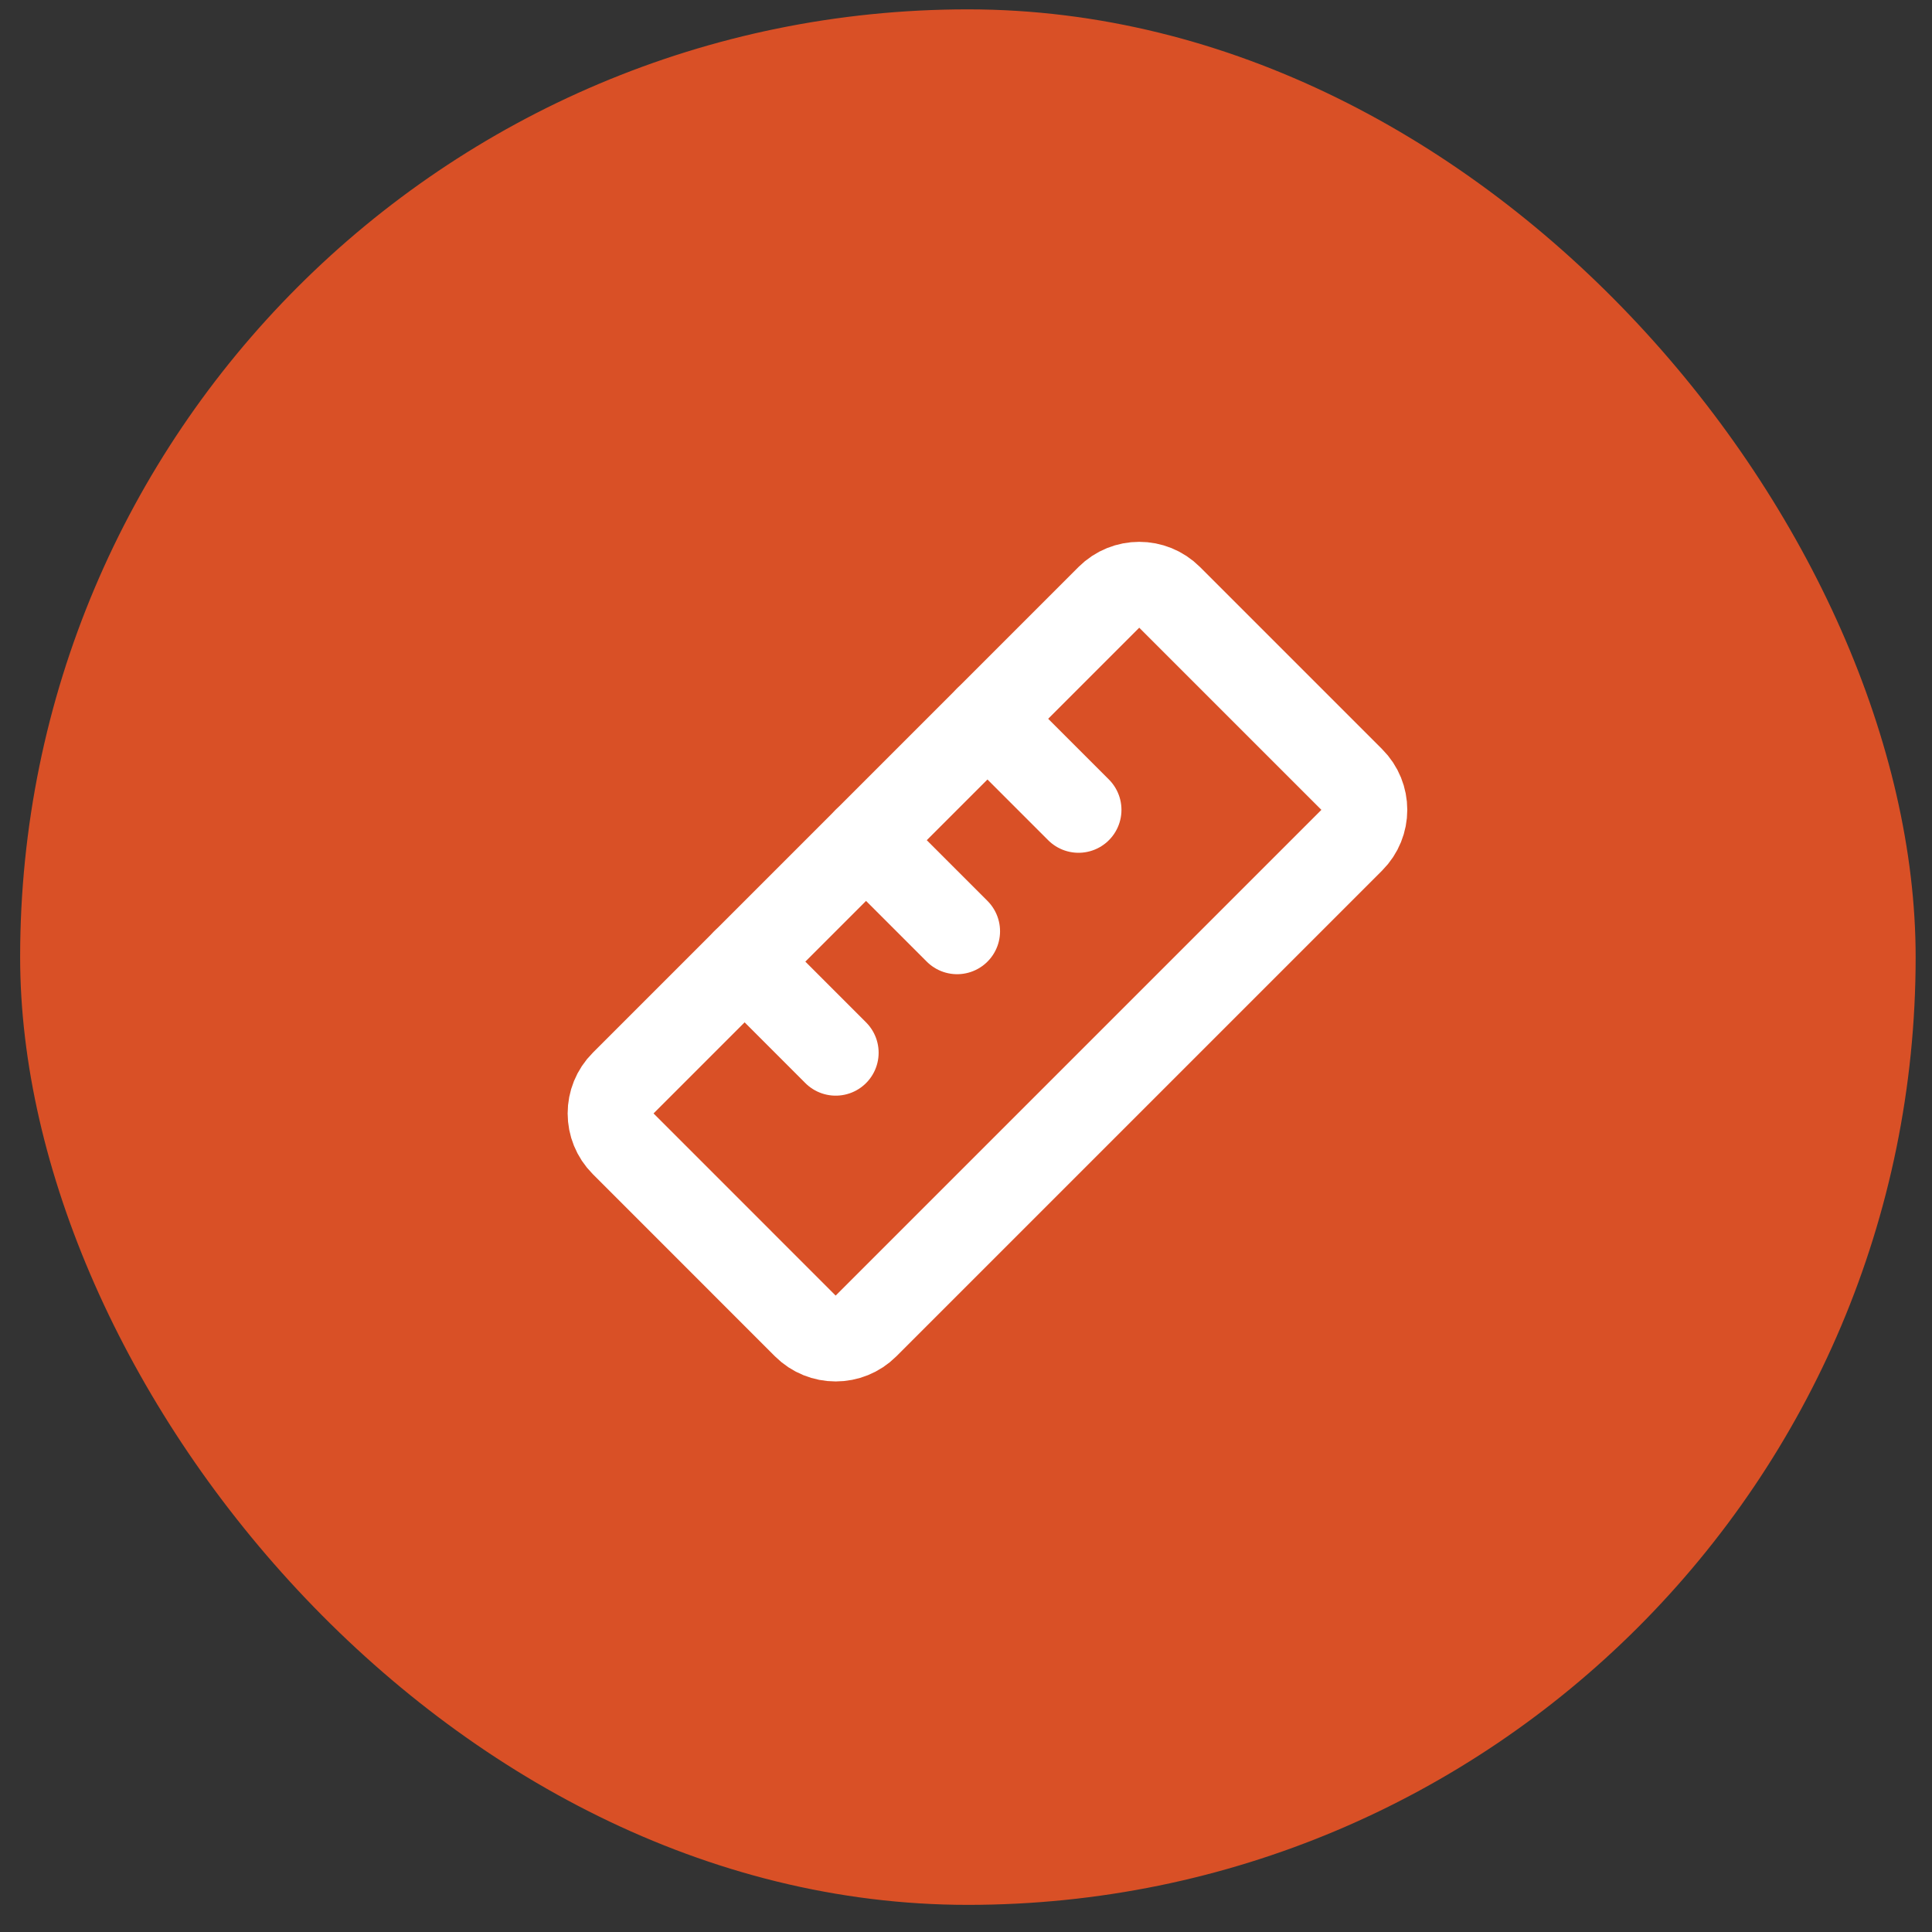 <?xml version="1.0" encoding="UTF-8"?> <svg xmlns="http://www.w3.org/2000/svg" width="45" height="45" viewBox="0 0 45 45" fill="none"><rect x="0" y="0" width="45" height="45" fill="#333333" stroke="none"/><rect x="0.469" y="0.218" width="44.15" height="44.15" rx="22.075" fill="#D95026"></rect><path d="M20.171 30.884L31.485 19.57C31.876 19.179 31.876 18.546 31.485 18.156L27.242 13.913C26.852 13.523 26.219 13.523 25.828 13.913L14.515 25.227C14.124 25.617 14.124 26.25 14.515 26.641L18.757 30.884C19.148 31.274 19.781 31.274 20.171 30.884Z" stroke="white" stroke-width="2" stroke-linecap="round" stroke-linejoin="round"></path><path d="M17.344 22.398L19.465 24.52" stroke="white" stroke-width="2" stroke-linecap="round" stroke-linejoin="round"></path><path d="M20.172 19.57L22.293 21.691" stroke="white" stroke-width="2" stroke-linecap="round" stroke-linejoin="round"></path><path d="M23 16.742L25.121 18.863" stroke="white" stroke-width="2" stroke-linecap="round" stroke-linejoin="round"></path></svg> 